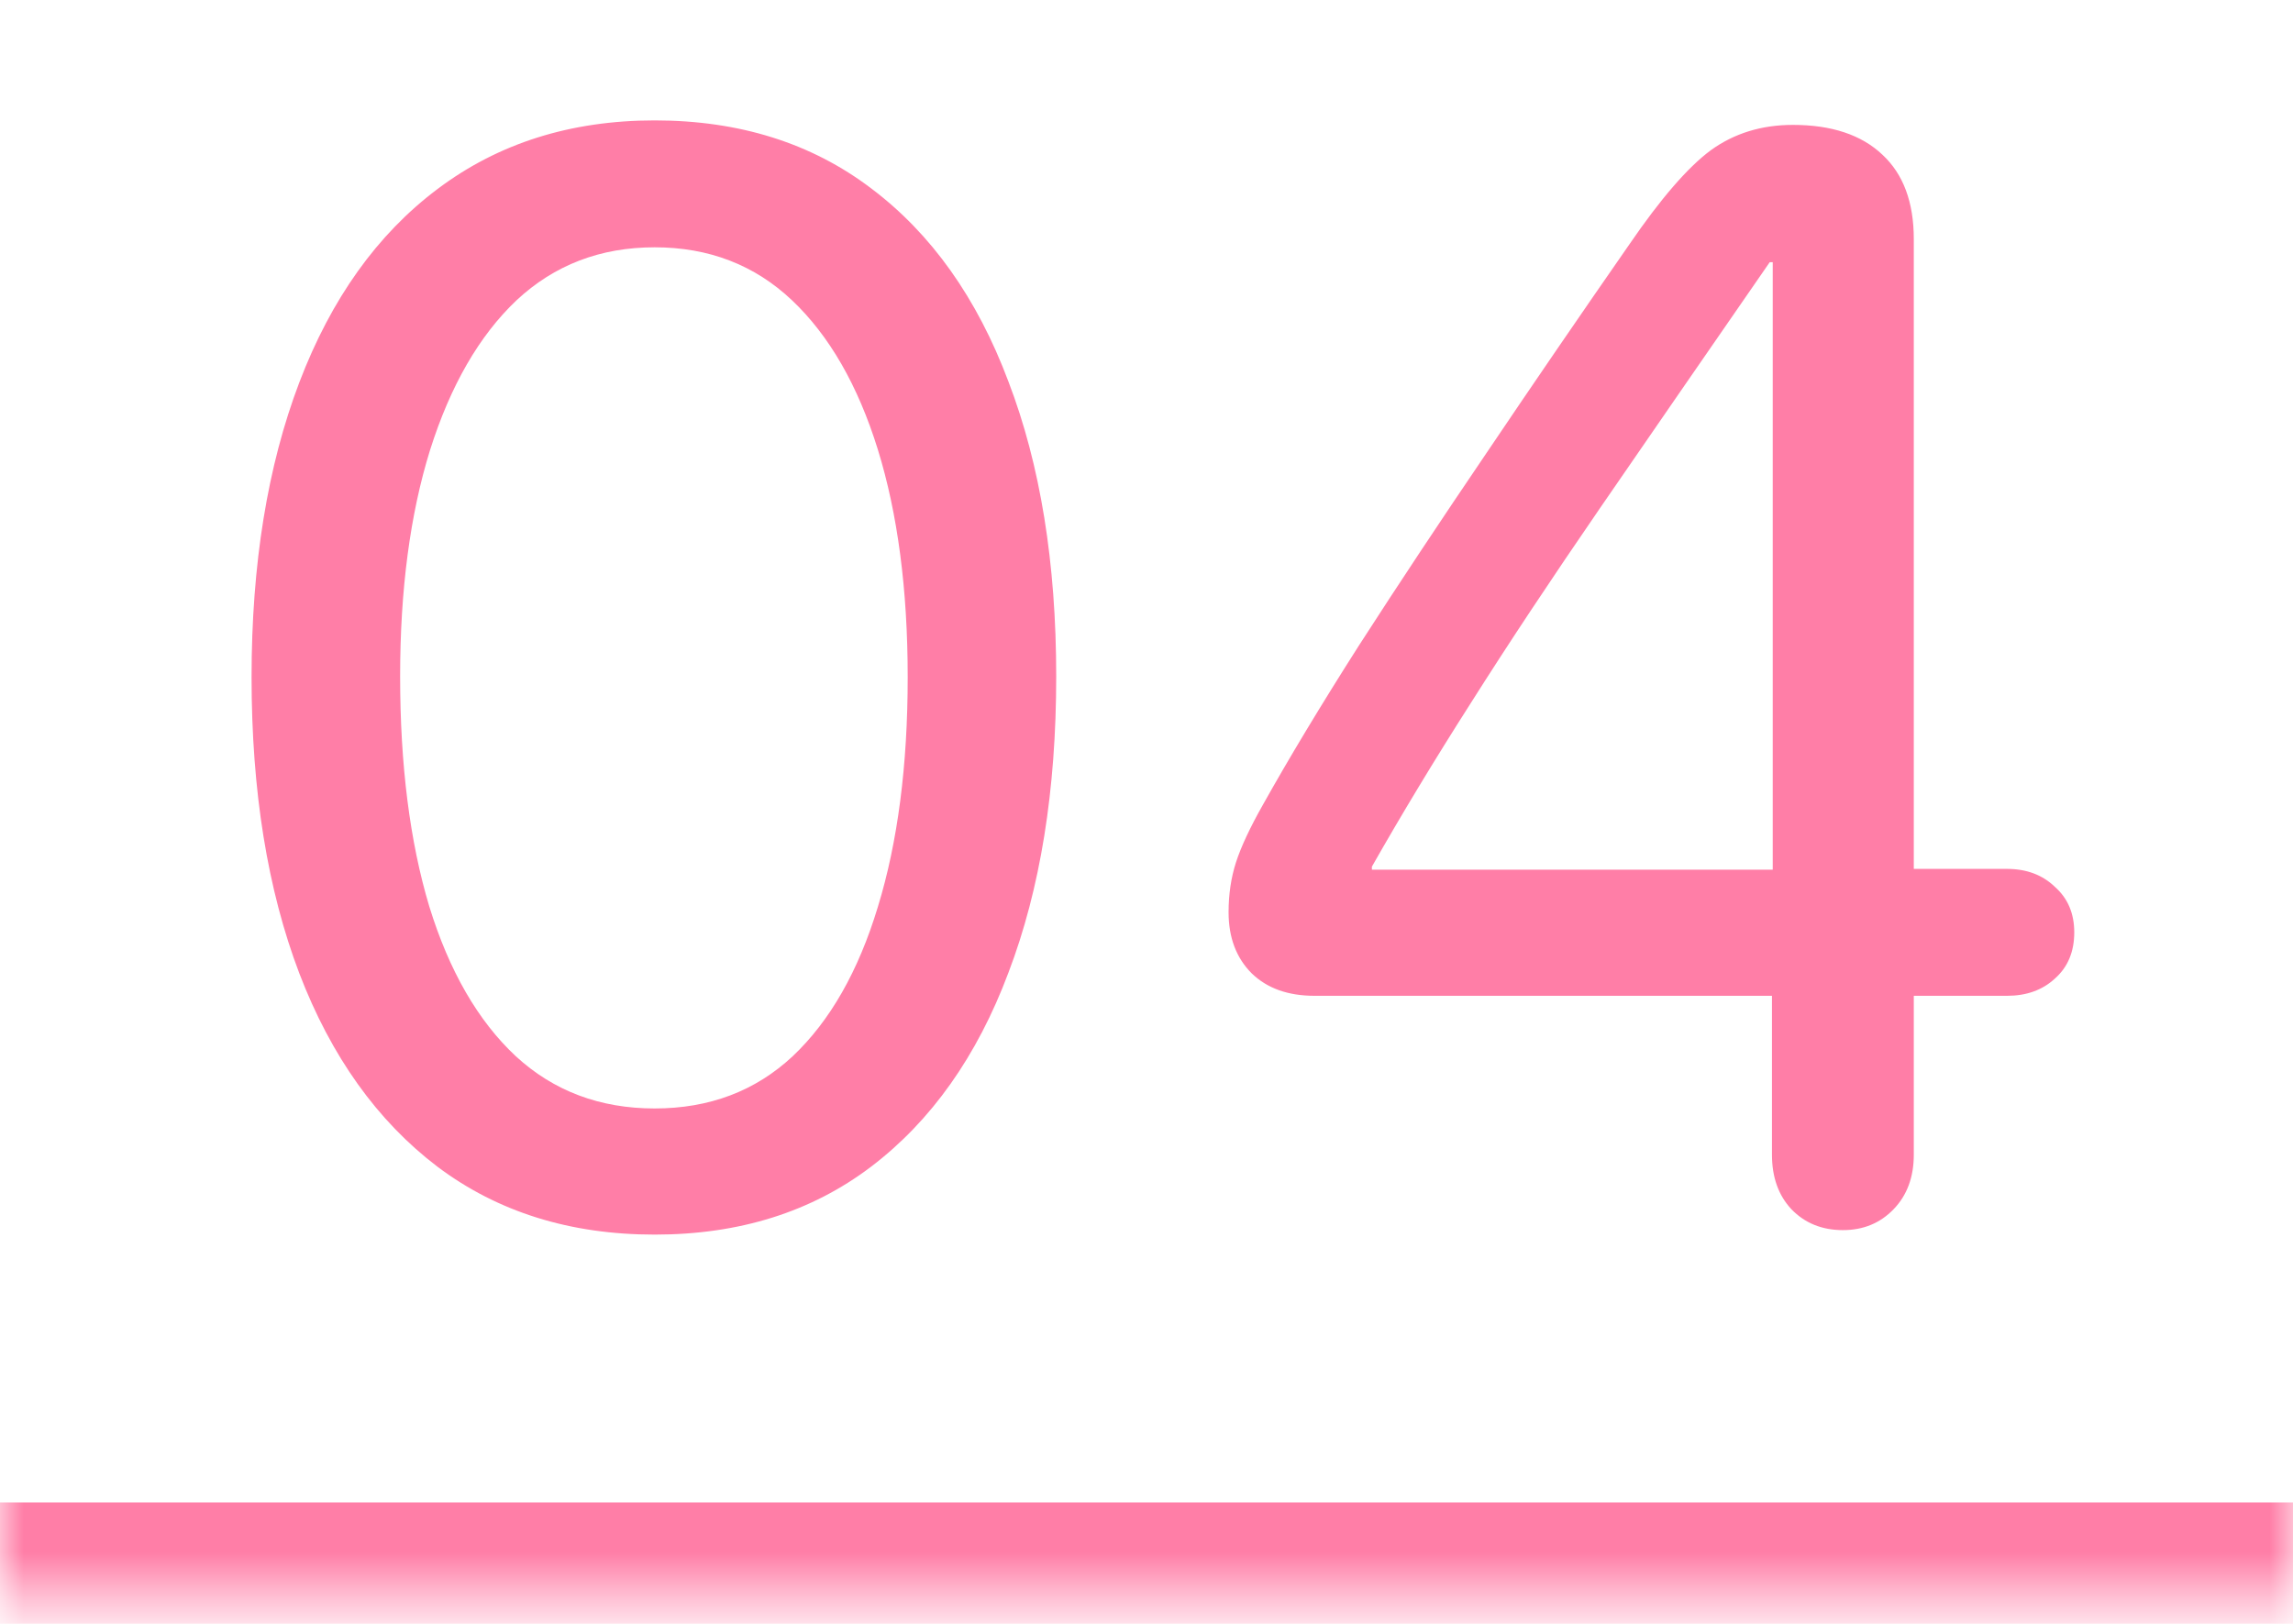 <svg width="48" height="34" viewBox="0 0 48 34" fill="none" xmlns="http://www.w3.org/2000/svg">
<mask id="path-1-inside-1_24014_139938" fill="white">
<path d="M0 0.459H48V33.459H0V0.459Z"/>
</mask>
<path d="M48 31.459H0V35.459H48V31.459Z" fill="#FF7EA7" mask="url(#path-1-inside-1_24014_139938)"/>
<path d="M13.704 25.85C11.933 25.85 10.417 25.376 9.157 24.428C7.896 23.469 6.933 22.12 6.266 20.381C5.6 18.631 5.266 16.563 5.266 14.178C5.266 11.813 5.6 9.756 6.266 8.006C6.933 6.256 7.896 4.907 9.157 3.959C10.428 3.001 11.943 2.521 13.704 2.521C15.475 2.521 16.985 2.995 18.235 3.943C19.495 4.891 20.454 6.24 21.11 7.99C21.777 9.73 22.11 11.787 22.11 14.162C22.11 16.547 21.777 18.615 21.11 20.365C20.454 22.115 19.495 23.469 18.235 24.428C16.985 25.376 15.475 25.85 13.704 25.85ZM13.704 23.209C14.85 23.209 15.813 22.844 16.594 22.115C17.376 21.376 17.969 20.334 18.376 18.99C18.792 17.636 19.001 16.032 19.001 14.178C19.001 12.344 18.792 10.756 18.376 9.412C17.959 8.068 17.36 7.027 16.579 6.287C15.797 5.548 14.839 5.178 13.704 5.178C12.568 5.178 11.605 5.548 10.813 6.287C10.032 7.027 9.428 8.074 9.001 9.428C8.584 10.771 8.376 12.35 8.376 14.162C8.376 16.016 8.579 17.62 8.985 18.975C9.402 20.329 10.006 21.376 10.797 22.115C11.589 22.844 12.558 23.209 13.704 23.209ZM38.578 25.756C38.14 25.756 37.781 25.61 37.499 25.318C37.228 25.027 37.093 24.646 37.093 24.178V20.85H27.515C26.963 20.85 26.525 20.693 26.203 20.381C25.88 20.058 25.718 19.631 25.718 19.1C25.718 18.725 25.77 18.376 25.874 18.053C25.979 17.73 26.166 17.329 26.437 16.85C26.979 15.881 27.65 14.766 28.453 13.506C29.265 12.245 30.156 10.902 31.124 9.475C32.093 8.037 33.088 6.584 34.109 5.115C34.765 4.157 35.333 3.501 35.812 3.146C36.301 2.792 36.874 2.615 37.531 2.615C38.343 2.615 38.968 2.824 39.406 3.24C39.843 3.646 40.062 4.235 40.062 5.006V18.193H42.015C42.421 18.193 42.755 18.318 43.015 18.568C43.286 18.808 43.421 19.126 43.421 19.521C43.421 19.928 43.286 20.251 43.015 20.49C42.755 20.73 42.421 20.85 42.015 20.85H40.062V24.178C40.062 24.646 39.921 25.027 39.64 25.318C39.359 25.61 39.005 25.756 38.578 25.756ZM37.109 18.209V5.49H37.046C35.713 7.417 34.531 9.131 33.499 10.631C32.468 12.131 31.567 13.49 30.796 14.709C30.025 15.917 29.333 17.063 28.718 18.146V18.209H37.109Z" fill="#FF7EA7"/>
</svg>
